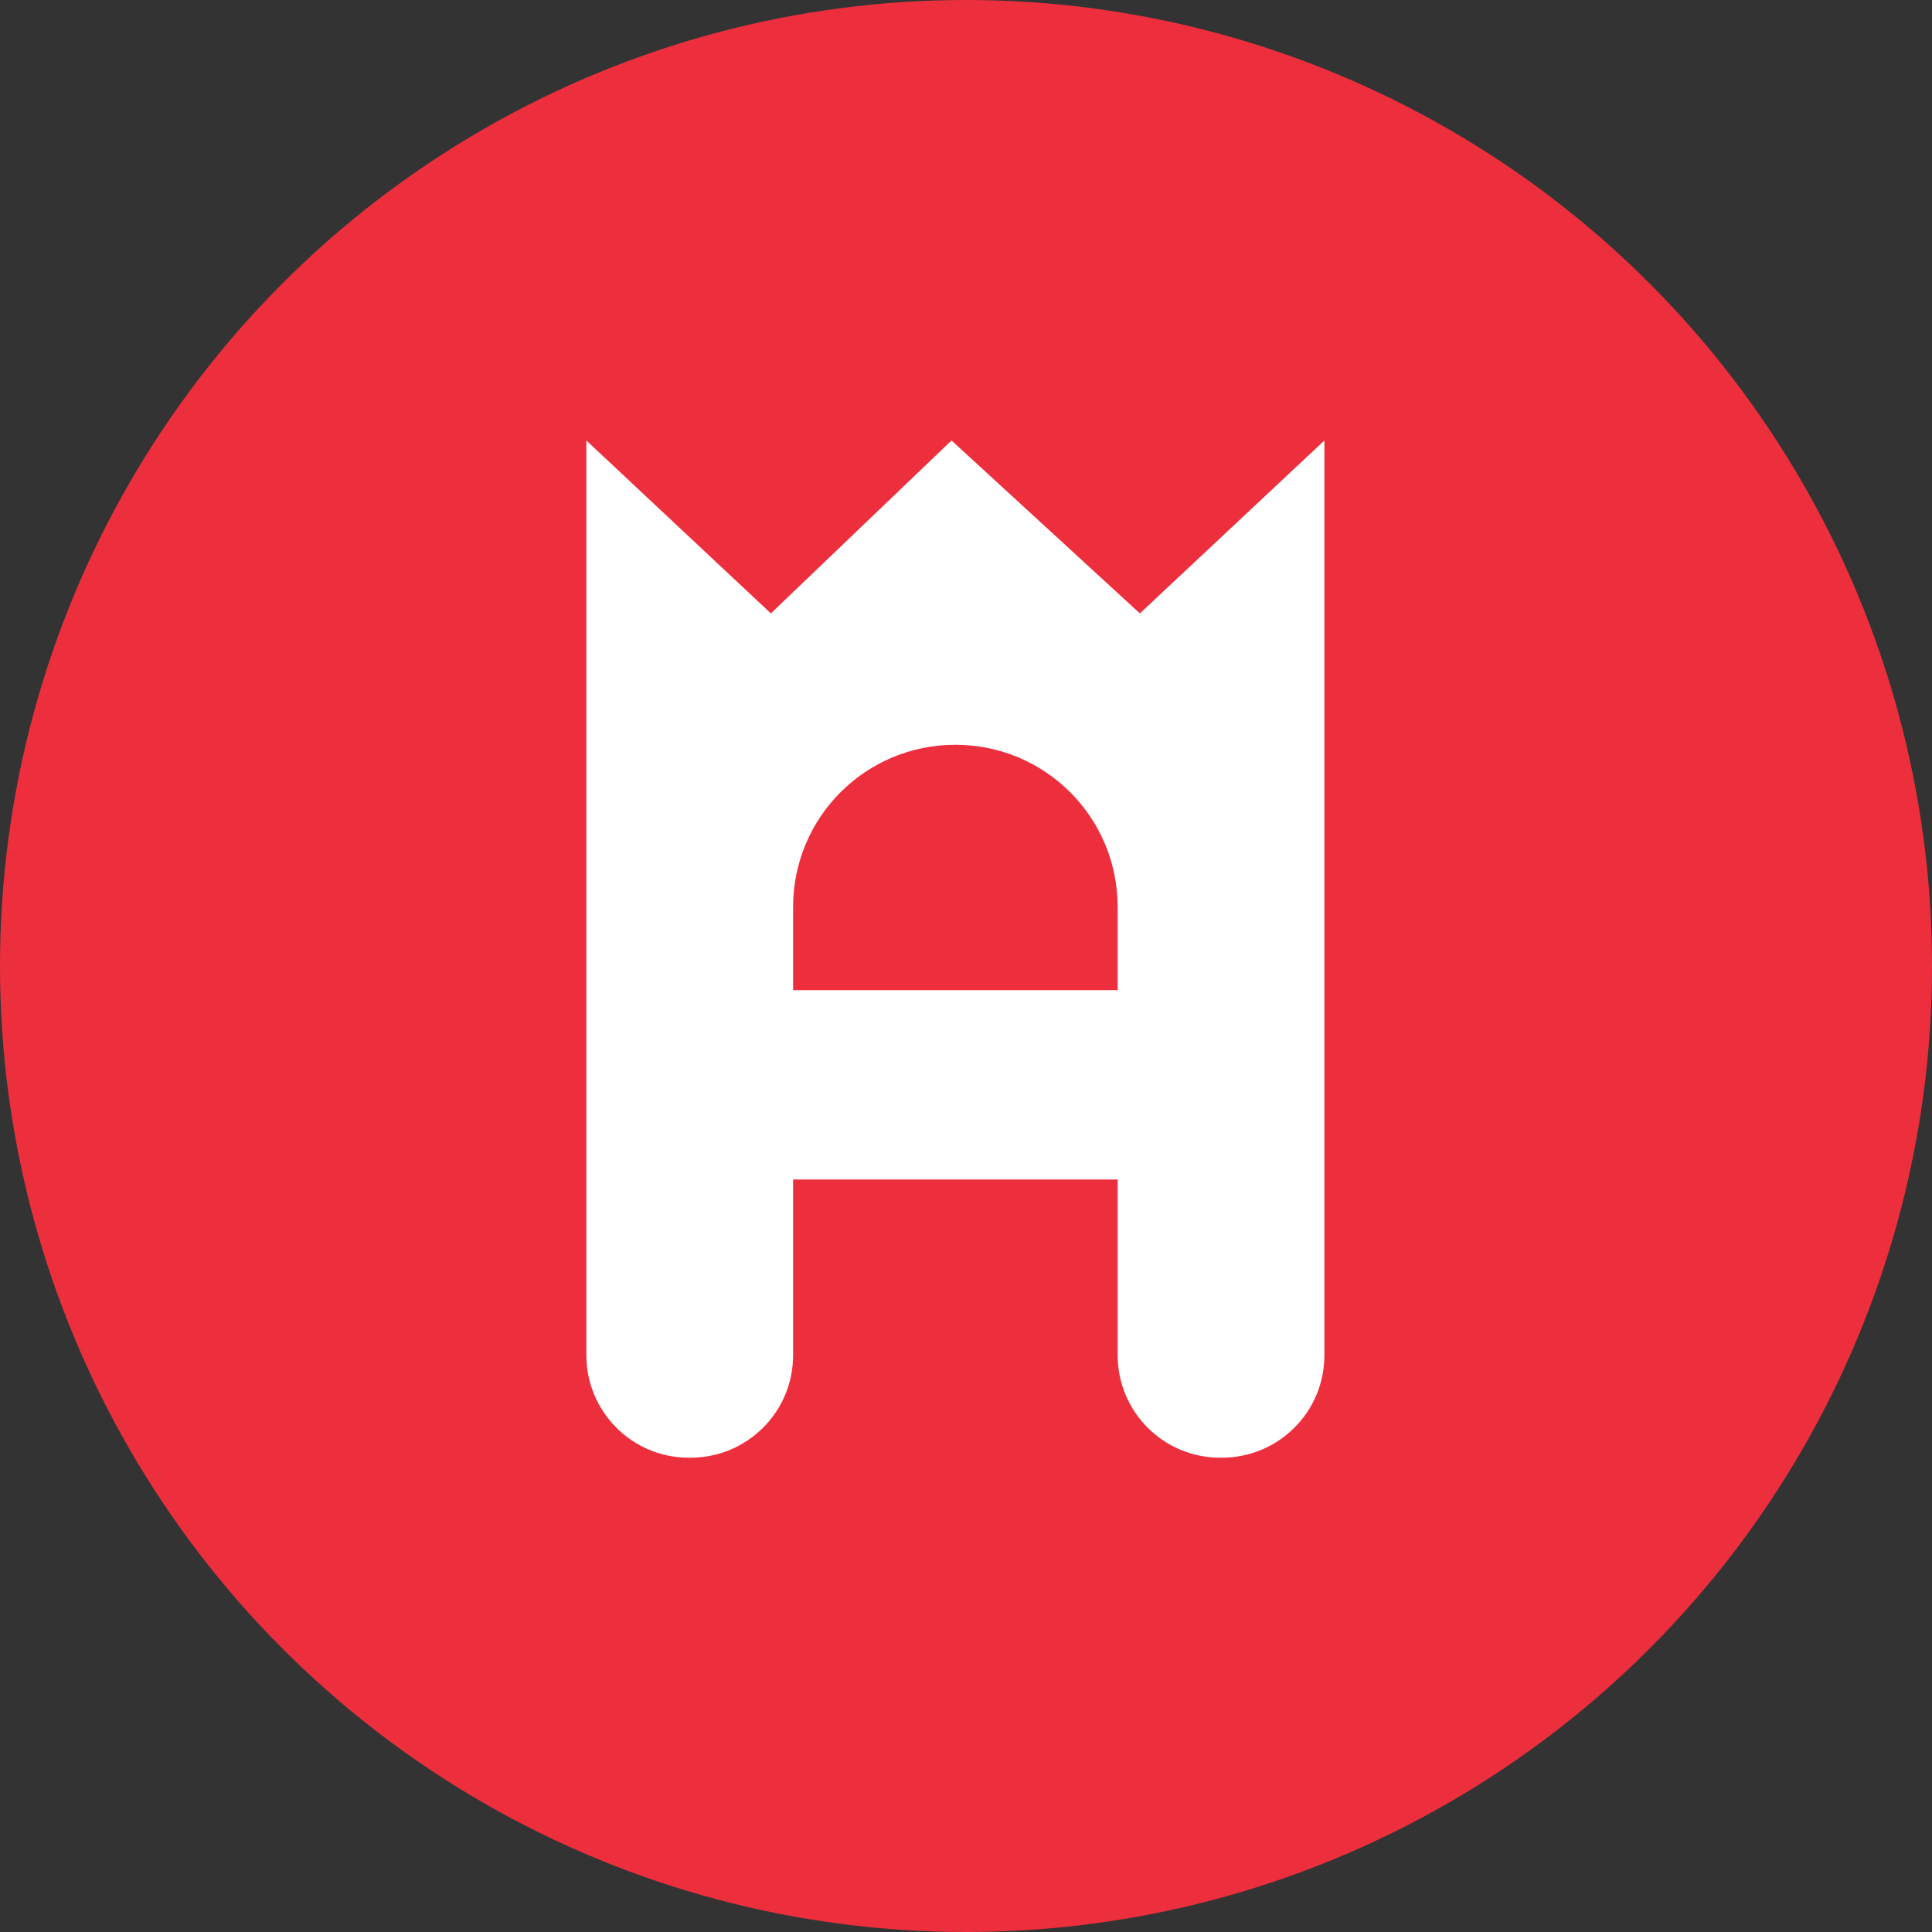 <?xml version="1.0" encoding="UTF-8"?>
<svg xmlns="http://www.w3.org/2000/svg" xmlns:xlink="http://www.w3.org/1999/xlink" version="1.1" id="Layer_1" x="0px" y="0px" viewBox="100 0 200 200" xml:space="preserve">
<rect x="100" y="0" width="200" height="200" fill="#333333" stroke="none"/>
<g>
	<circle fill="#ED2F3D" cx="200" cy="100" r="100"></circle>
	<path fill="#FFFFFF" d="M237.1,75.6L237.1,75.6v-30L218,63.5l-19.5-17.9l-18.7,17.9l-19.1-17.9v30v0.3v14.3v12.3v32.2v2.8v2.8   c0,5.8,4.7,10.6,10.6,10.6h0.2c5.8,0,10.6-4.7,10.6-10.6v-2.8v-2.8v-12.6h33.6v12.6v2.8v2.8c0,5.8,4.7,10.6,10.6,10.6h0.2   c5.8,0,10.6-4.7,10.6-10.6v-2.8v-2.8v-32.2V90.2L237.1,75.6L237.1,75.6z M182.1,102.5v-8.6c0-9.3,7.5-16.8,16.8-16.8   s16.8,7.5,16.8,16.8v8.6C215.7,102.5,182.1,102.5,182.1,102.5z"></path>
</g>
</svg>
